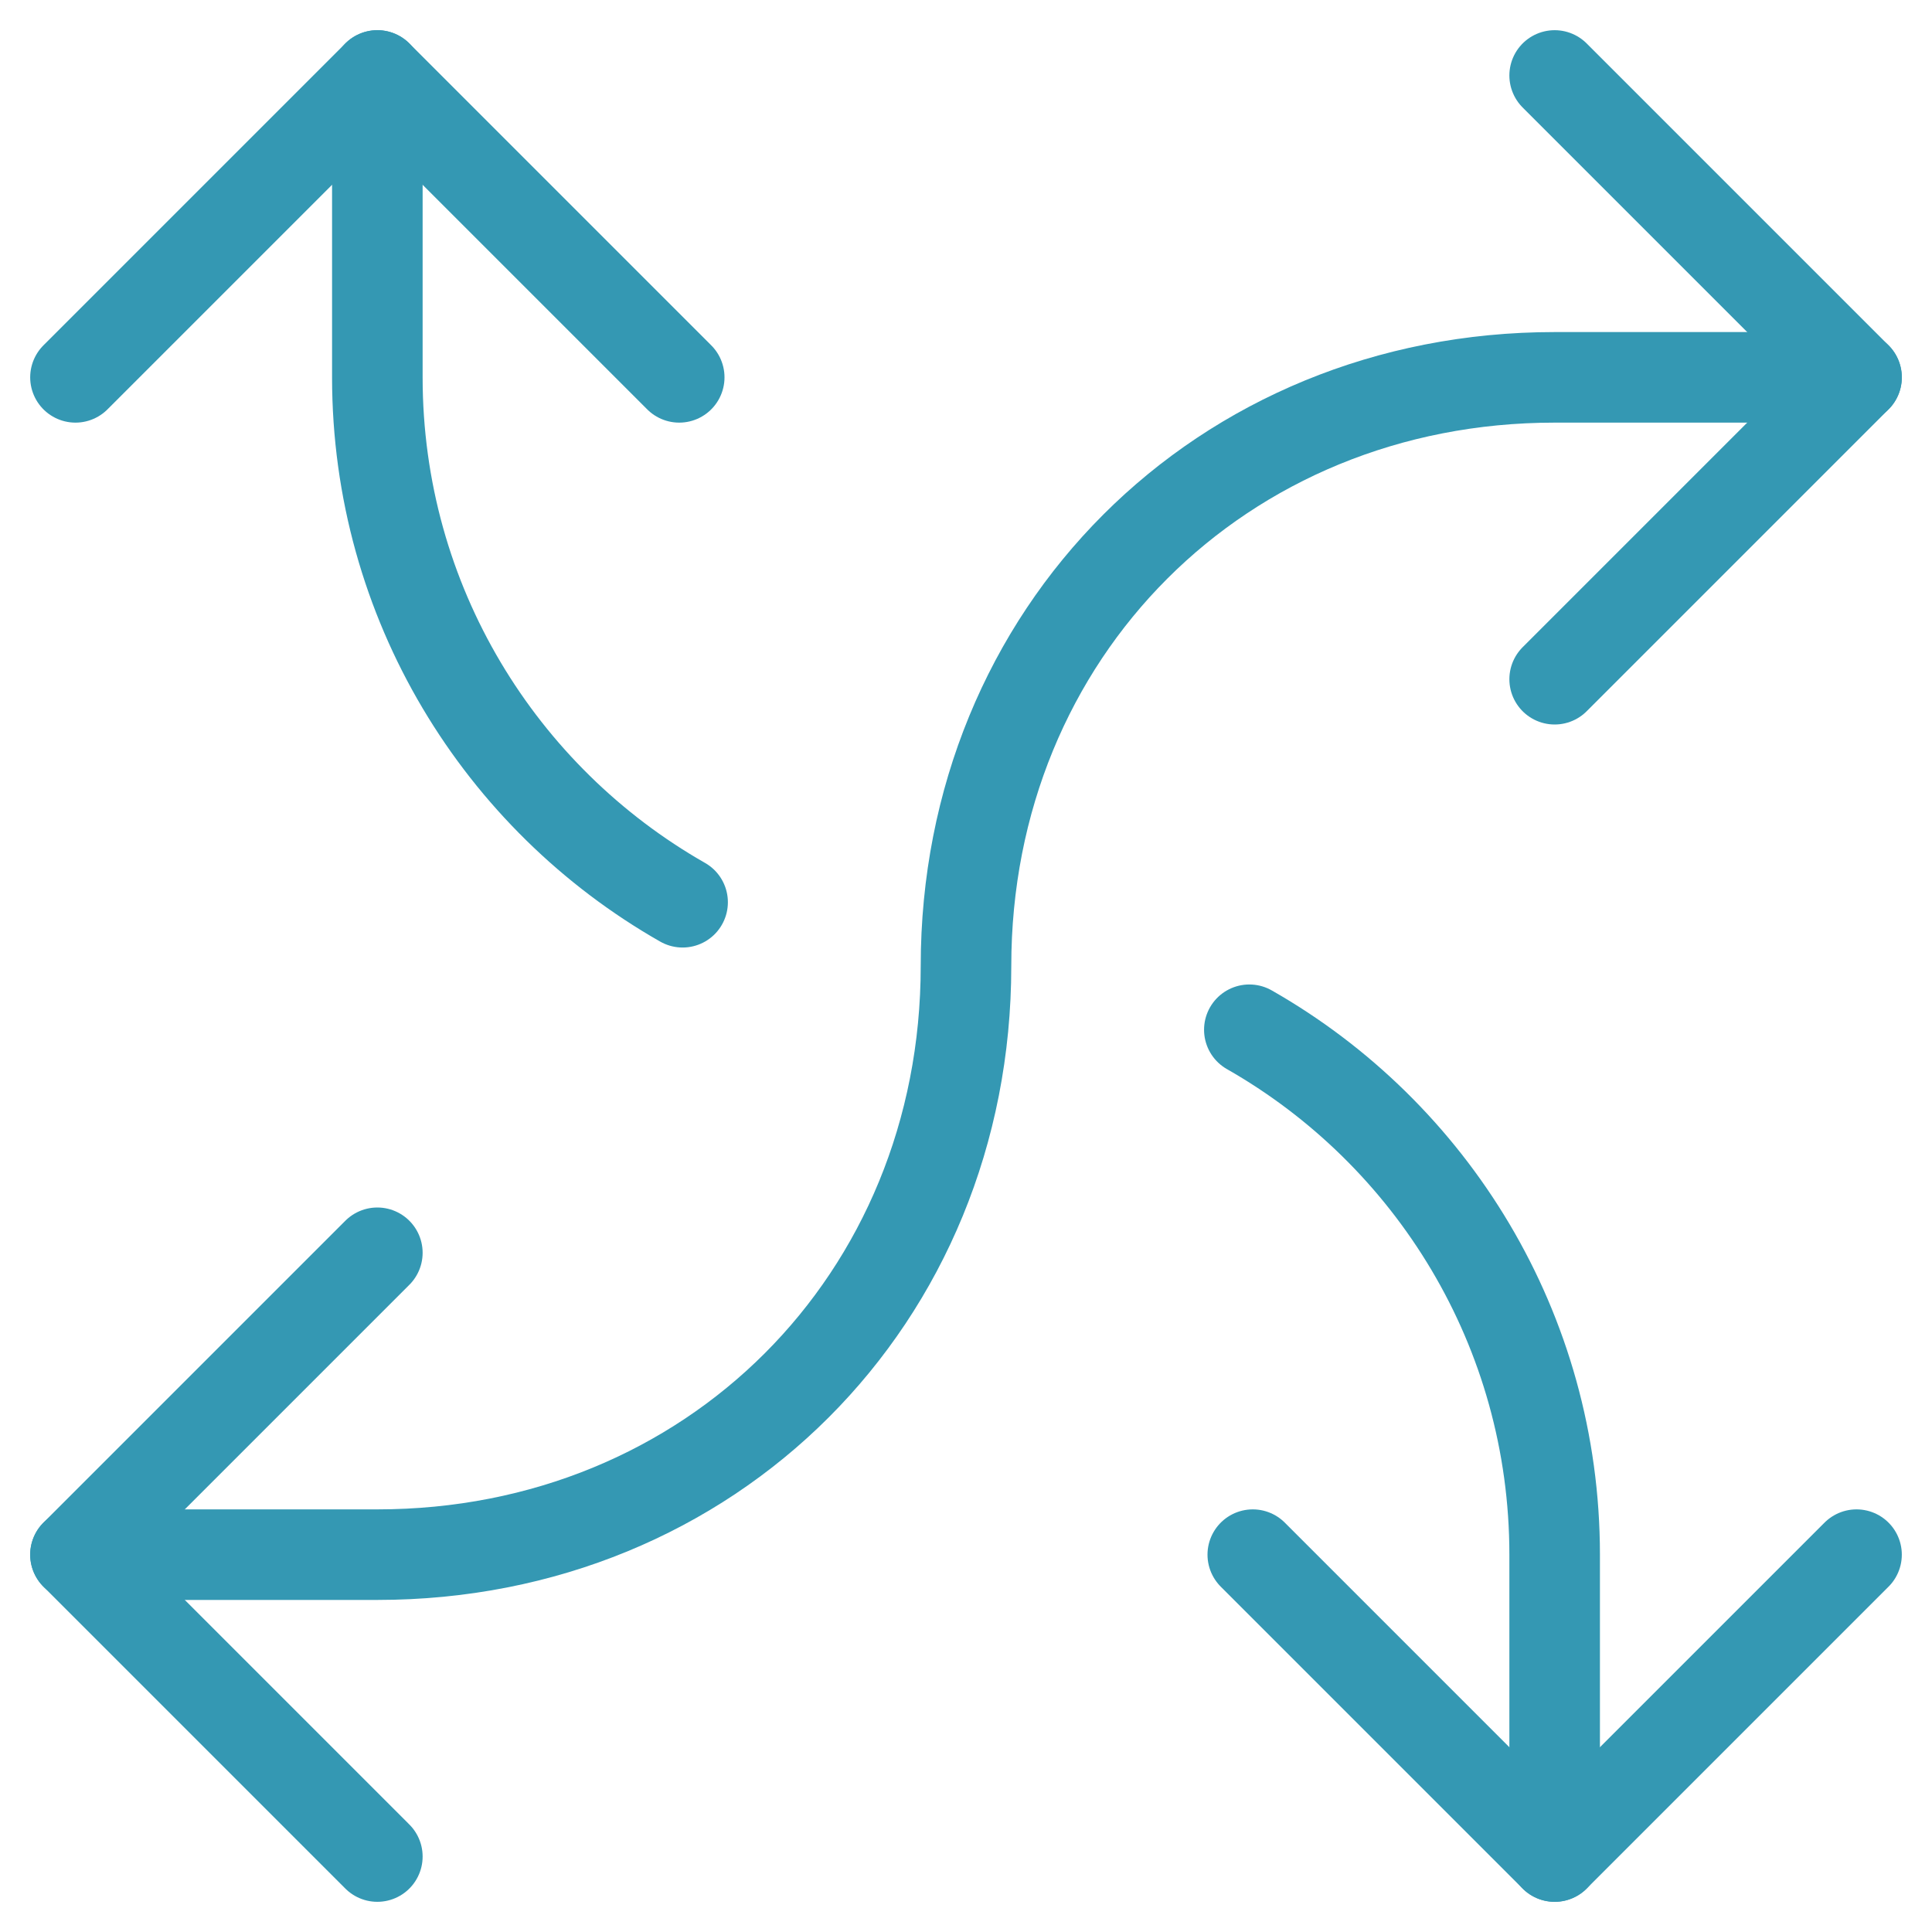 <svg width="32" height="32" viewBox="0 0 32 32" fill="none" xmlns="http://www.w3.org/2000/svg">
<g clip-path="url(#clip0_15669_15342)">
<path d="M6.25 20.75L1.25 25.75L6.25 30.75" stroke="#3498B3" stroke-width="1.5" stroke-miterlimit="10" stroke-linecap="round" stroke-linejoin="round"/>
<path d="M30.75 25.75L25.75 30.75L20.75 25.75" stroke="#3498B3" stroke-width="1.5" stroke-miterlimit="10" stroke-linecap="round" stroke-linejoin="round"/>
<path d="M25.75 11.25L30.75 6.25L25.75 1.25" stroke="#3498B3" stroke-width="1.5" stroke-miterlimit="10" stroke-linecap="round" stroke-linejoin="round"/>
<path d="M1.25 6.25L6.25 1.25L11.25 6.25" stroke="#3498B3" stroke-width="1.5" stroke-miterlimit="10" stroke-linecap="round" stroke-linejoin="round"/>
<path d="M6.25 1.25V6.25C6.25 9.975 8.286 13.224 11.306 14.944" stroke="#3498B3" stroke-width="1.5" stroke-miterlimit="10" stroke-linecap="round" stroke-linejoin="round"/>
<path d="M20.693 17.056C23.713 18.776 25.75 22.026 25.75 25.75V30.75" stroke="#3498B3" stroke-width="1.5" stroke-miterlimit="10" stroke-linecap="round" stroke-linejoin="round"/>
<path d="M1.25 25.75H6.25C11.773 25.75 16 21.523 16 16C16 10.477 20.227 6.25 25.75 6.25H30.75" stroke="#3498B3" stroke-width="1.5" stroke-miterlimit="10" stroke-linecap="round" stroke-linejoin="round"/>
</g>
<defs>
<clipPath id="clip0_15669_15342">
<rect width="32" height="32" fill="white"/>
</clipPath>
</defs>
</svg>
